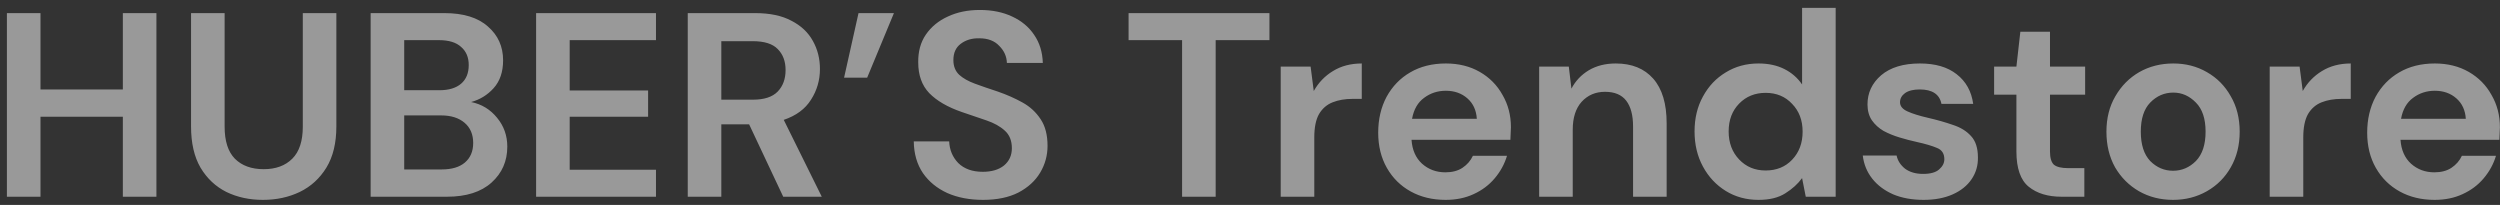 <?xml version="1.0" encoding="utf-8"?>
<svg xmlns="http://www.w3.org/2000/svg" width="305" height="25" viewBox="0 0 305 25" fill="none">
<rect x="0" y="0" width="305" height="25" fill="#333333" stroke="none"/>
<path opacity="0.5" d="M0.843 24V1.6H4.939V10.912H14.987V1.6H19.083V24H14.987V14.24H4.939V24H0.843ZM32.077 24.384C30.434 24.384 28.951 24.064 27.628 23.424C26.306 22.763 25.25 21.771 24.46 20.448C23.692 19.125 23.308 17.451 23.308 15.424V1.6H27.404V15.456C27.404 17.205 27.82 18.507 28.652 19.36C29.506 20.213 30.679 20.64 32.172 20.64C33.645 20.64 34.807 20.213 35.66 19.36C36.514 18.507 36.941 17.205 36.941 15.456V1.6H41.036V15.424C41.036 17.451 40.631 19.125 39.821 20.448C39.01 21.771 37.922 22.763 36.556 23.424C35.212 24.064 33.719 24.384 32.077 24.384ZM45.218 24V1.6H54.21C56.535 1.6 58.306 2.144 59.522 3.232C60.759 4.299 61.378 5.675 61.378 7.36C61.378 8.768 60.994 9.899 60.226 10.752C59.479 11.584 58.562 12.149 57.474 12.448C58.754 12.704 59.81 13.344 60.642 14.368C61.474 15.371 61.89 16.544 61.89 17.888C61.89 19.659 61.25 21.12 59.97 22.272C58.69 23.424 56.876 24 54.53 24H45.218ZM49.314 11.008H53.602C54.754 11.008 55.639 10.741 56.258 10.208C56.876 9.675 57.186 8.917 57.186 7.936C57.186 6.997 56.876 6.261 56.258 5.728C55.66 5.173 54.754 4.896 53.538 4.896H49.314V11.008ZM49.314 20.672H53.89C55.106 20.672 56.044 20.395 56.706 19.84C57.388 19.264 57.73 18.464 57.73 17.44C57.73 16.395 57.378 15.573 56.674 14.976C55.97 14.379 55.02 14.08 53.826 14.08H49.314V20.672ZM65.405 24V1.6H80.029V4.896H69.501V11.04H79.069V14.24H69.501V20.704H80.029V24H65.405ZM83.905 24V1.6H92.129C93.921 1.6 95.393 1.909 96.545 2.528C97.719 3.125 98.593 3.947 99.169 4.992C99.745 6.016 100.033 7.157 100.033 8.416C100.033 9.781 99.671 11.029 98.945 12.16C98.241 13.291 97.132 14.112 95.617 14.624L100.257 24H95.553L91.393 15.168H88.001V24H83.905ZM88.001 12.16H91.873C93.239 12.16 94.241 11.829 94.881 11.168C95.521 10.507 95.841 9.632 95.841 8.544C95.841 7.477 95.521 6.624 94.881 5.984C94.263 5.344 93.249 5.024 91.841 5.024H88.001V12.16ZM102.979 9.472L104.739 1.6H109.059L105.795 9.472H102.979ZM119.928 24.384C118.286 24.384 116.835 24.107 115.576 23.552C114.318 22.976 113.326 22.165 112.6 21.12C111.875 20.053 111.502 18.763 111.48 17.248H115.8C115.843 18.293 116.216 19.179 116.92 19.904C117.646 20.608 118.638 20.96 119.896 20.96C120.984 20.96 121.848 20.704 122.488 20.192C123.128 19.659 123.448 18.955 123.448 18.08C123.448 17.163 123.16 16.448 122.584 15.936C122.03 15.424 121.283 15.008 120.344 14.688C119.406 14.368 118.403 14.027 117.336 13.664C115.608 13.067 114.286 12.299 113.368 11.36C112.472 10.421 112.024 9.173 112.024 7.616C112.003 6.293 112.312 5.163 112.952 4.224C113.614 3.264 114.51 2.528 115.64 2.016C116.771 1.483 118.072 1.216 119.544 1.216C121.038 1.216 122.35 1.483 123.48 2.016C124.632 2.549 125.528 3.296 126.168 4.256C126.83 5.216 127.182 6.357 127.224 7.68H122.84C122.819 6.891 122.51 6.197 121.912 5.6C121.336 4.981 120.526 4.672 119.48 4.672C118.584 4.651 117.827 4.875 117.208 5.344C116.611 5.792 116.312 6.453 116.312 7.328C116.312 8.075 116.547 8.672 117.016 9.12C117.486 9.547 118.126 9.909 118.936 10.208C119.747 10.507 120.675 10.827 121.72 11.168C122.83 11.552 123.843 12 124.76 12.512C125.678 13.024 126.414 13.707 126.968 14.56C127.523 15.392 127.8 16.469 127.8 17.792C127.8 18.965 127.502 20.053 126.904 21.056C126.307 22.059 125.422 22.869 124.248 23.488C123.075 24.085 121.635 24.384 119.928 24.384ZM144.215 24V4.896H137.687V1.6H154.871V4.896H148.311V24H144.215ZM156.247 24V8.128H159.895L160.279 11.104C160.855 10.08 161.633 9.269 162.615 8.672C163.617 8.053 164.791 7.744 166.135 7.744V12.064H164.983C164.087 12.064 163.287 12.203 162.583 12.48C161.879 12.757 161.324 13.237 160.919 13.92C160.535 14.603 160.343 15.552 160.343 16.768V24H156.247ZM176.365 24.384C174.765 24.384 173.346 24.043 172.109 23.36C170.872 22.677 169.901 21.717 169.197 20.48C168.493 19.243 168.141 17.813 168.141 16.192C168.141 14.549 168.482 13.088 169.165 11.808C169.869 10.528 170.829 9.536 172.045 8.832C173.282 8.107 174.733 7.744 176.397 7.744C177.954 7.744 179.33 8.085 180.525 8.768C181.72 9.451 182.648 10.389 183.309 11.584C183.992 12.757 184.333 14.069 184.333 15.52C184.333 15.755 184.322 16 184.301 16.256C184.301 16.512 184.29 16.779 184.269 17.056H172.205C172.29 18.293 172.717 19.264 173.485 19.968C174.274 20.672 175.224 21.024 176.333 21.024C177.165 21.024 177.858 20.843 178.413 20.48C178.989 20.096 179.416 19.605 179.693 19.008H183.853C183.554 20.011 183.053 20.928 182.349 21.76C181.666 22.571 180.813 23.211 179.789 23.68C178.786 24.149 177.645 24.384 176.365 24.384ZM176.397 11.072C175.394 11.072 174.509 11.36 173.741 11.936C172.973 12.491 172.482 13.344 172.269 14.496H180.173C180.109 13.451 179.725 12.619 179.021 12C178.317 11.381 177.442 11.072 176.397 11.072ZM187.778 24V8.128H191.394L191.714 10.816C192.205 9.877 192.909 9.131 193.826 8.576C194.765 8.021 195.863 7.744 197.122 7.744C199.085 7.744 200.61 8.363 201.698 9.6C202.786 10.837 203.33 12.651 203.33 15.04V24H199.234V15.424C199.234 14.059 198.957 13.013 198.402 12.288C197.847 11.563 196.983 11.2 195.81 11.2C194.658 11.2 193.709 11.605 192.962 12.416C192.237 13.227 191.874 14.357 191.874 15.808V24H187.778ZM214.543 24.384C213.049 24.384 211.716 24.021 210.543 23.296C209.369 22.571 208.441 21.579 207.759 20.32C207.076 19.061 206.735 17.632 206.735 16.032C206.735 14.432 207.076 13.013 207.759 11.776C208.441 10.517 209.369 9.536 210.543 8.832C211.716 8.107 213.049 7.744 214.543 7.744C215.737 7.744 216.783 7.968 217.679 8.416C218.575 8.864 219.3 9.493 219.855 10.304V0.96H223.951V24H220.303L219.855 21.728C219.343 22.432 218.66 23.051 217.807 23.584C216.975 24.117 215.887 24.384 214.543 24.384ZM215.407 20.8C216.729 20.8 217.807 20.363 218.639 19.488C219.492 18.592 219.919 17.451 219.919 16.064C219.919 14.677 219.492 13.547 218.639 12.672C217.807 11.776 216.729 11.328 215.407 11.328C214.105 11.328 213.028 11.765 212.175 12.64C211.321 13.515 210.895 14.645 210.895 16.032C210.895 17.419 211.321 18.56 212.175 19.456C213.028 20.352 214.105 20.8 215.407 20.8ZM234.682 24.384C233.274 24.384 232.036 24.16 230.97 23.712C229.903 23.243 229.05 22.603 228.41 21.792C227.77 20.981 227.386 20.043 227.258 18.976H231.386C231.514 19.595 231.855 20.128 232.41 20.576C232.986 21.003 233.722 21.216 234.618 21.216C235.514 21.216 236.164 21.035 236.57 20.672C236.996 20.309 237.21 19.893 237.21 19.424C237.21 18.741 236.911 18.283 236.314 18.048C235.716 17.792 234.884 17.547 233.818 17.312C233.135 17.163 232.442 16.981 231.738 16.768C231.034 16.555 230.383 16.288 229.786 15.968C229.21 15.627 228.74 15.2 228.378 14.688C228.015 14.155 227.834 13.504 227.834 12.736C227.834 11.328 228.388 10.144 229.498 9.184C230.628 8.224 232.207 7.744 234.234 7.744C236.111 7.744 237.604 8.181 238.714 9.056C239.844 9.931 240.516 11.136 240.73 12.672H236.858C236.623 11.499 235.738 10.912 234.202 10.912C233.434 10.912 232.836 11.061 232.41 11.36C232.004 11.659 231.802 12.032 231.802 12.48C231.802 12.949 232.111 13.323 232.73 13.6C233.348 13.877 234.17 14.133 235.194 14.368C236.303 14.624 237.316 14.912 238.234 15.232C239.172 15.531 239.919 15.989 240.474 16.608C241.028 17.205 241.306 18.069 241.306 19.2C241.327 20.181 241.071 21.067 240.538 21.856C240.004 22.645 239.236 23.264 238.234 23.712C237.231 24.16 236.047 24.384 234.682 24.384ZM251.506 24C249.842 24 248.509 23.595 247.506 22.784C246.504 21.973 246.002 20.533 246.002 18.464V11.552H243.282V8.128H246.002L246.482 3.872H250.098V8.128H254.386V11.552H250.098V18.496C250.098 19.264 250.258 19.797 250.578 20.096C250.92 20.373 251.496 20.512 252.306 20.512H254.29V24H251.506ZM265.113 24.384C263.577 24.384 262.19 24.032 260.953 23.328C259.737 22.624 258.766 21.653 258.041 20.416C257.337 19.157 256.985 17.707 256.985 16.064C256.985 14.421 257.347 12.981 258.073 11.744C258.798 10.485 259.769 9.504 260.985 8.8C262.222 8.096 263.609 7.744 265.145 7.744C266.659 7.744 268.025 8.096 269.241 8.8C270.478 9.504 271.449 10.485 272.153 11.744C272.878 12.981 273.241 14.421 273.241 16.064C273.241 17.707 272.878 19.157 272.153 20.416C271.449 21.653 270.478 22.624 269.241 23.328C268.003 24.032 266.627 24.384 265.113 24.384ZM265.113 20.832C266.179 20.832 267.107 20.437 267.897 19.648C268.686 18.837 269.081 17.643 269.081 16.064C269.081 14.485 268.686 13.301 267.897 12.512C267.107 11.701 266.19 11.296 265.145 11.296C264.057 11.296 263.118 11.701 262.329 12.512C261.561 13.301 261.177 14.485 261.177 16.064C261.177 17.643 261.561 18.837 262.329 19.648C263.118 20.437 264.046 20.832 265.113 20.832ZM276.903 24V8.128H280.551L280.935 11.104C281.511 10.08 282.29 9.269 283.271 8.672C284.274 8.053 285.447 7.744 286.791 7.744V12.064H285.639C284.743 12.064 283.943 12.203 283.239 12.48C282.535 12.757 281.98 13.237 281.575 13.92C281.191 14.603 280.999 15.552 280.999 16.768V24H276.903ZM297.021 24.384C295.421 24.384 294.003 24.043 292.765 23.36C291.528 22.677 290.557 21.717 289.853 20.48C289.149 19.243 288.797 17.813 288.797 16.192C288.797 14.549 289.139 13.088 289.821 11.808C290.525 10.528 291.485 9.536 292.701 8.832C293.939 8.107 295.389 7.744 297.053 7.744C298.611 7.744 299.987 8.085 301.181 8.768C302.376 9.451 303.304 10.389 303.965 11.584C304.648 12.757 304.989 14.069 304.989 15.52C304.989 15.755 304.979 16 304.957 16.256C304.957 16.512 304.947 16.779 304.925 17.056H292.861C292.947 18.293 293.373 19.264 294.141 19.968C294.931 20.672 295.88 21.024 296.989 21.024C297.821 21.024 298.515 20.843 299.069 20.48C299.645 20.096 300.072 19.605 300.349 19.008H304.509C304.211 20.011 303.709 20.928 303.005 21.76C302.323 22.571 301.469 23.211 300.445 23.68C299.443 24.149 298.301 24.384 297.021 24.384ZM297.053 11.072C296.051 11.072 295.165 11.36 294.397 11.936C293.629 12.491 293.139 13.344 292.925 14.496H300.829C300.765 13.451 300.381 12.619 299.677 12C298.973 11.381 298.099 11.072 297.053 11.072Z" fill="white"/>
</svg>